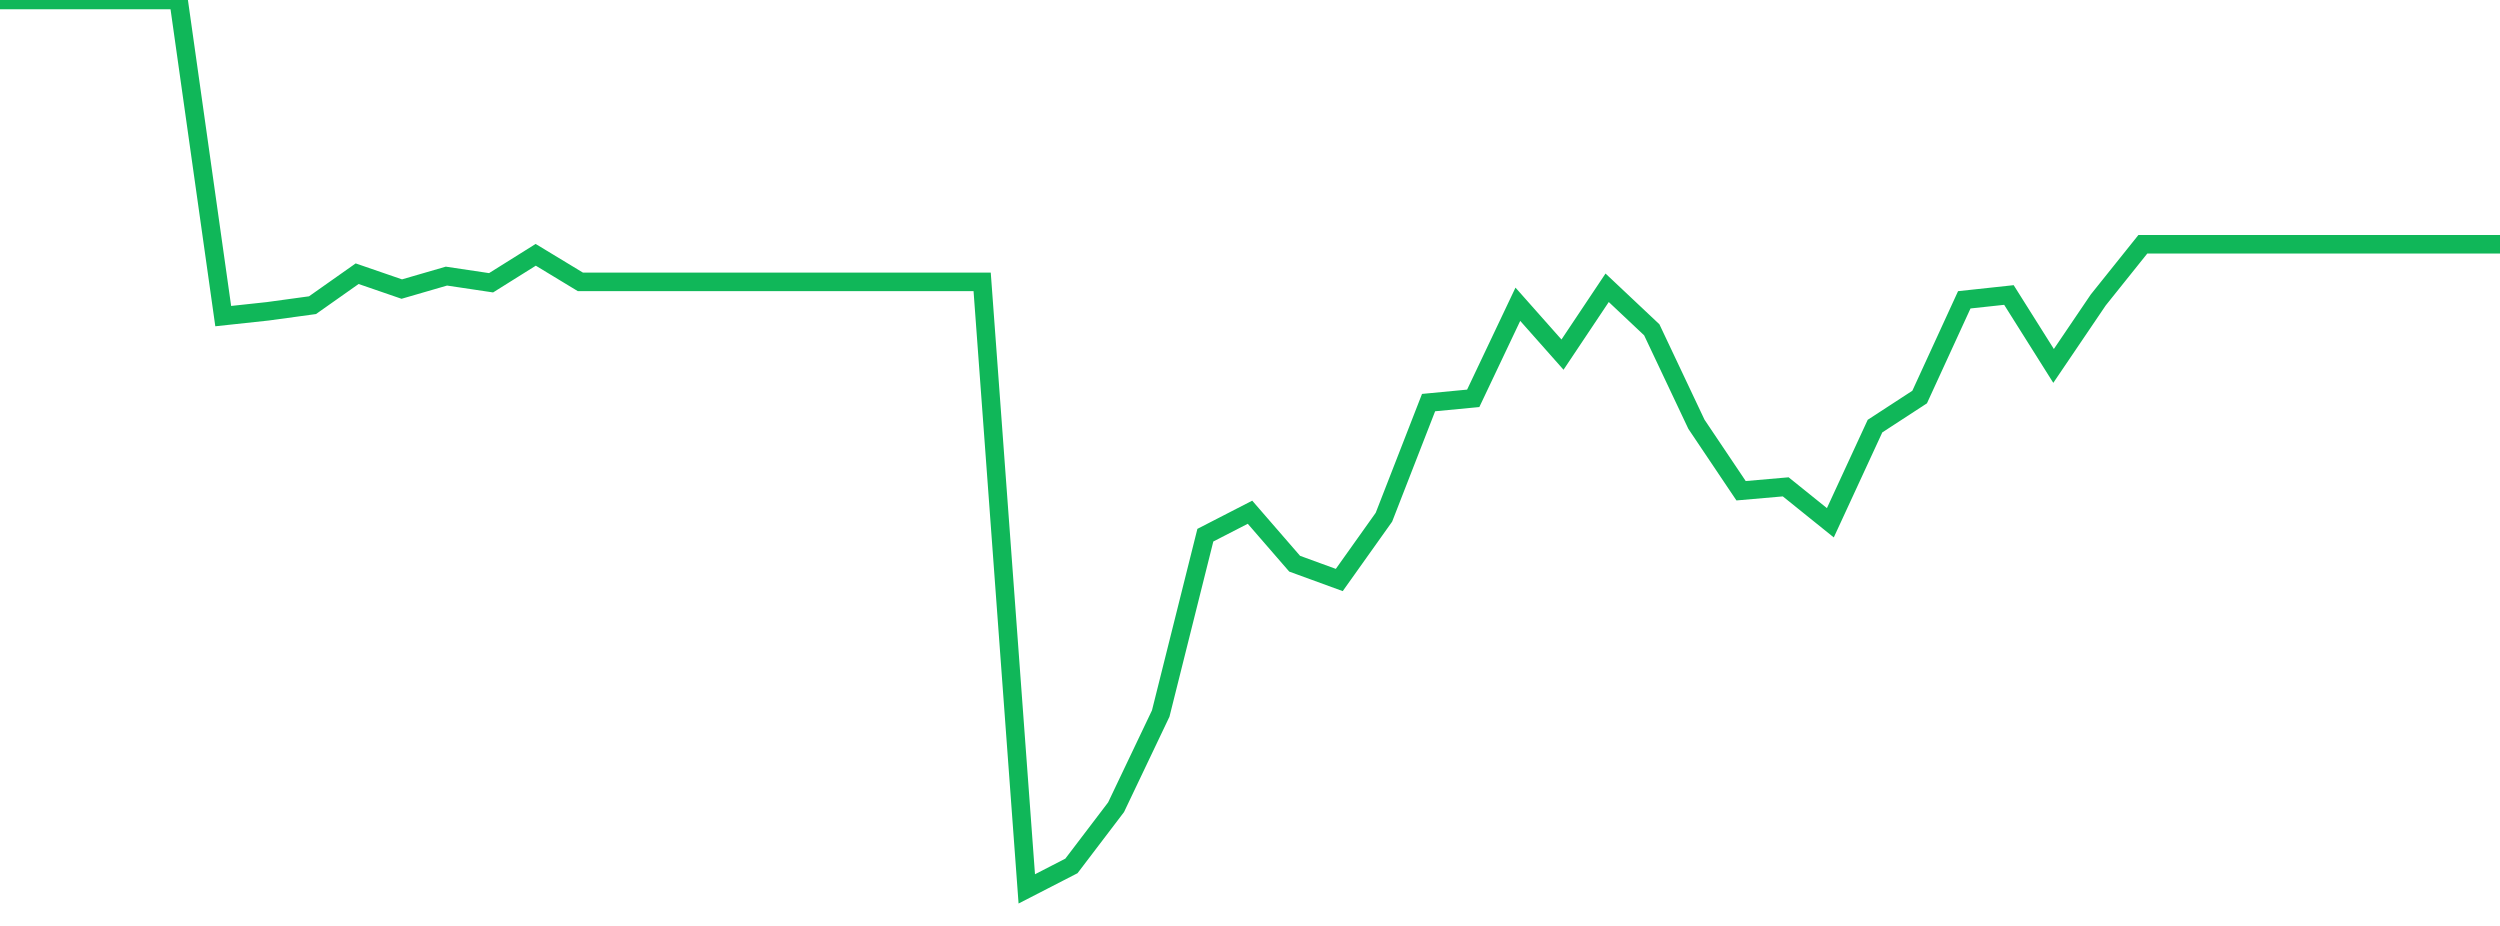 <?xml version="1.0" standalone="no"?>
<!DOCTYPE svg PUBLIC "-//W3C//DTD SVG 1.1//EN" "http://www.w3.org/Graphics/SVG/1.1/DTD/svg11.dtd">
<svg width="135" height="50" viewBox="0 0 135 50" preserveAspectRatio="none" class="sparkline" xmlns="http://www.w3.org/2000/svg"
xmlns:xlink="http://www.w3.org/1999/xlink"><path  class="sparkline--line" d="M 0 0 L 0 0 L 2.411 0 L 4.821 0 L 7.232 0 L 9.643 0 L 12.054 17.07 L 14.464 16.81 L 16.875 16.48 L 19.286 14.78 L 21.696 15.61 L 24.107 14.91 L 26.518 15.27 L 28.929 13.76 L 31.339 15.22 L 33.75 15.22 L 36.161 15.22 L 38.571 15.22 L 40.982 15.22 L 43.393 15.22 L 45.804 15.22 L 48.214 15.22 L 50.625 15.22 L 53.036 15.22 L 55.446 48 L 57.857 46.76 L 60.268 43.59 L 62.679 38.53 L 65.089 28.9 L 67.5 27.66 L 69.911 30.44 L 72.321 31.32 L 74.732 27.93 L 77.143 21.74 L 79.554 21.51 L 81.964 16.43 L 84.375 19.15 L 86.786 15.54 L 89.196 17.81 L 91.607 22.91 L 94.018 26.5 L 96.429 26.29 L 98.839 28.23 L 101.25 23.01 L 103.661 21.44 L 106.071 16.19 L 108.482 15.93 L 110.893 19.76 L 113.304 16.2 L 115.714 13.19 L 118.125 13.19 L 120.536 13.19 L 122.946 13.19 L 125.357 13.19 L 127.768 13.19 L 130.179 13.19 L 132.589 13.19 L 135 13.19" fill="none" stroke-width="1" stroke="#10b759"></path></svg>